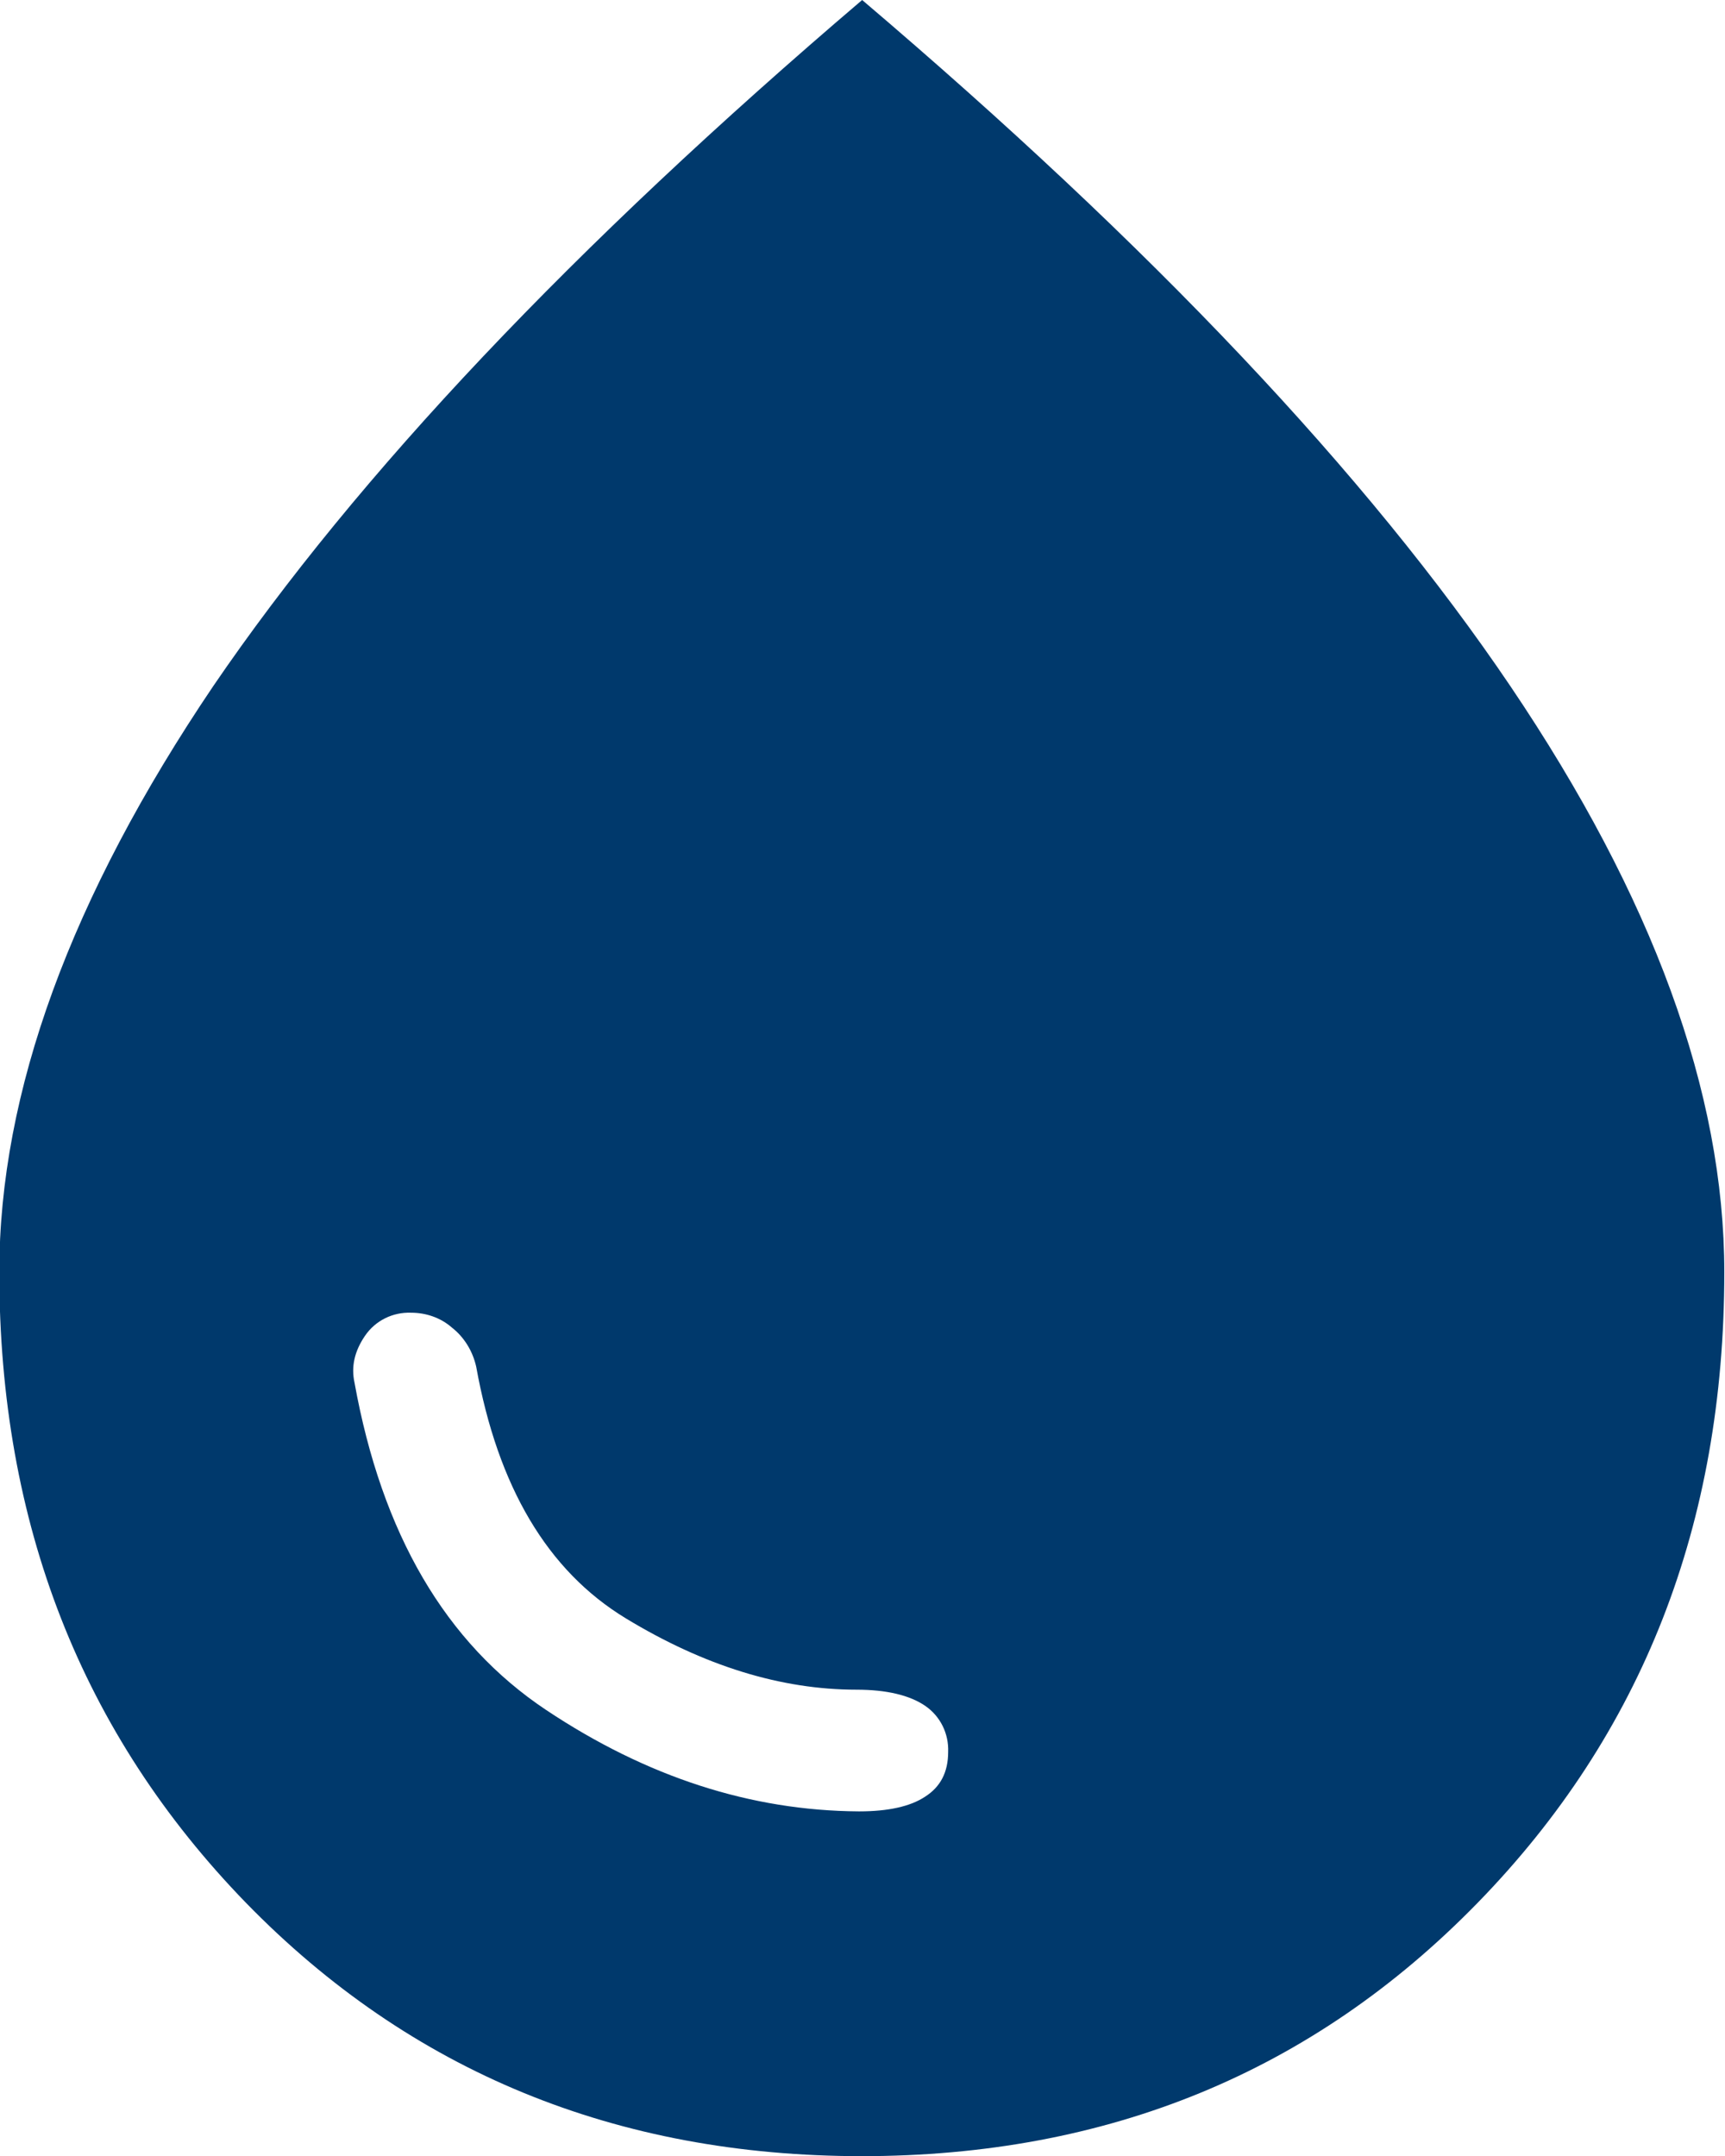 <?xml version="1.0" encoding="UTF-8"?><svg id="Layer_2" xmlns="http://www.w3.org/2000/svg" viewBox="0 0 24.67 30.83"><defs><style>.cls-1{fill:#00396c;}</style></defs><g id="Layer_1-2"><path class="cls-1" d="M12.29,25.9c.41,0,.73-.07,.94-.21,.22-.14,.33-.35,.33-.64,.01-.26-.11-.51-.33-.66-.22-.15-.55-.23-.98-.23-1.08,0-2.18-.34-3.3-1.02-1.12-.68-1.83-1.88-2.14-3.6-.05-.22-.17-.42-.35-.56-.16-.14-.37-.21-.58-.21-.26-.01-.51,.11-.66,.33-.15,.22-.2,.44-.15,.67,.39,2.16,1.3,3.72,2.74,4.68,1.44,.96,2.93,1.44,4.47,1.45Zm.04,4.93c-3.52,0-6.46-1.21-8.81-3.62-2.35-2.42-3.53-5.42-3.53-9.02,0-2.57,1.02-5.36,3.06-8.38C5.11,6.79,8.2,3.52,12.33,0c4.14,3.52,7.23,6.79,9.27,9.81,2.04,3.02,3.06,5.81,3.06,8.38,0,3.6-1.17,6.6-3.53,9.02s-5.29,3.62-8.81,3.62Z"/></g></svg>